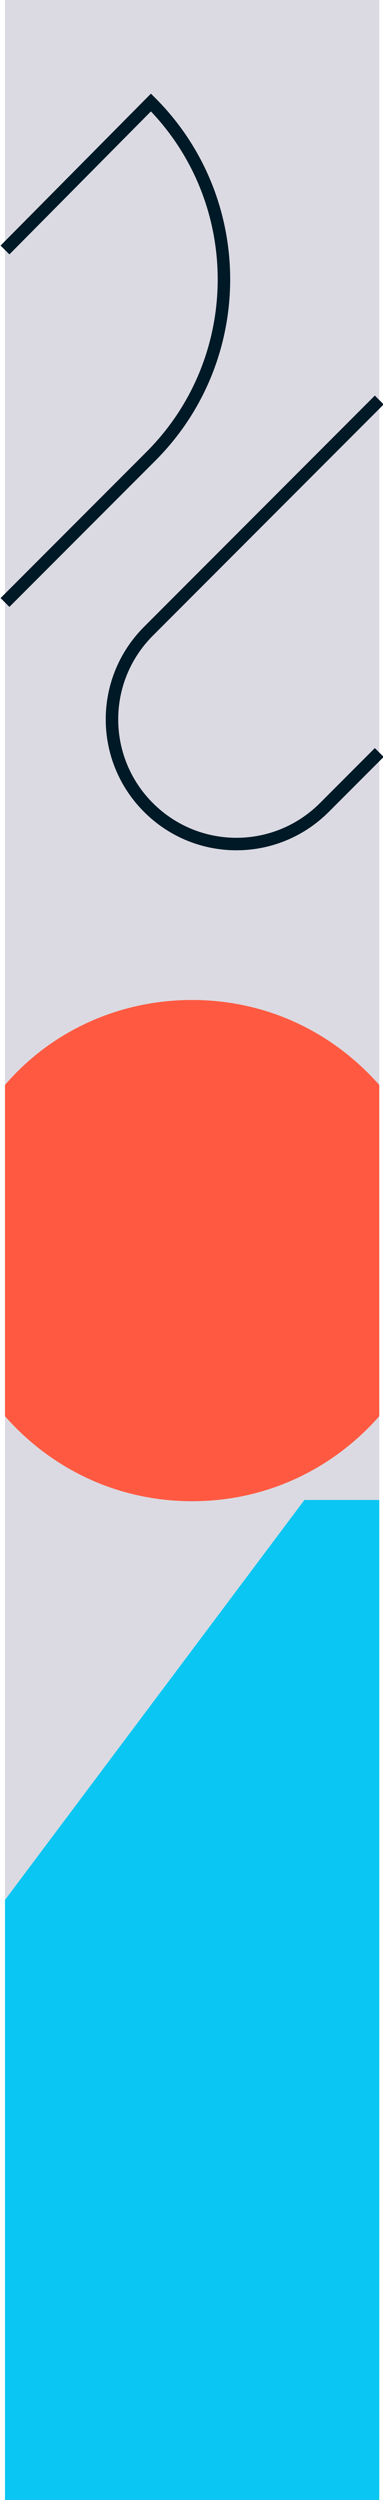 <?xml version="1.0" encoding="UTF-8"?>
<!-- Generator: Adobe Illustrator 27.0.0, SVG Export Plug-In . SVG Version: 6.00 Build 0)  -->
<svg version="1.1" id="Layer_1" xmlns="http://www.w3.org/2000/svg" xmlns:xlink="http://www.w3.org/1999/xlink" x="0px" y="0px" viewBox="0 0 30.7 200" style="enable-background:new 0 0 30.7 200;" xml:space="preserve">
<style type="text/css">
	.st0{fill-rule:evenodd;clip-rule:evenodd;fill:#DBDAE2;}
	.st1{fill-rule:evenodd;clip-rule:evenodd;fill:#0AC6F2;}
	.st2{fill-rule:evenodd;clip-rule:evenodd;fill:#FF5A41;}
	.st3{fill:none;stroke:#001926;}
</style>
<rect id="Rectangle" x="0.4" y="0" class="st0" width="30" height="200"/>
<polygon id="Path" class="st1" points="30.4,120 30.4,200 0.4,200 0.4,152 24.4,120 "/>
<path id="Path_00000037692964268985700660000002258317265762392451_" class="st2" d="M15.4,80c6,0,11.3,2.6,15,6.8v26.5  c-3.7,4.2-9,6.8-15,6.8c-6,0-11.3-2.6-15-6.8V86.8C4,82.6,9.4,80,15.4,80z"/>
<path id="Path_00000065761423746704994670000001071271063609337520_" class="st3" d="M30.4,60.2L26,64.6c-3.9,3.9-10.2,3.9-14.1,0  c-3.9-3.9-3.9-10.2,0-14.1L30.4,32"/>
<path id="Path_00000180331982678186730820000007742056988768518827_" class="st3" d="M0.4,20L12.1,8.2c7.8,7.8,7.8,20.5,0,28.3  L0.4,48.2"/>
</svg>